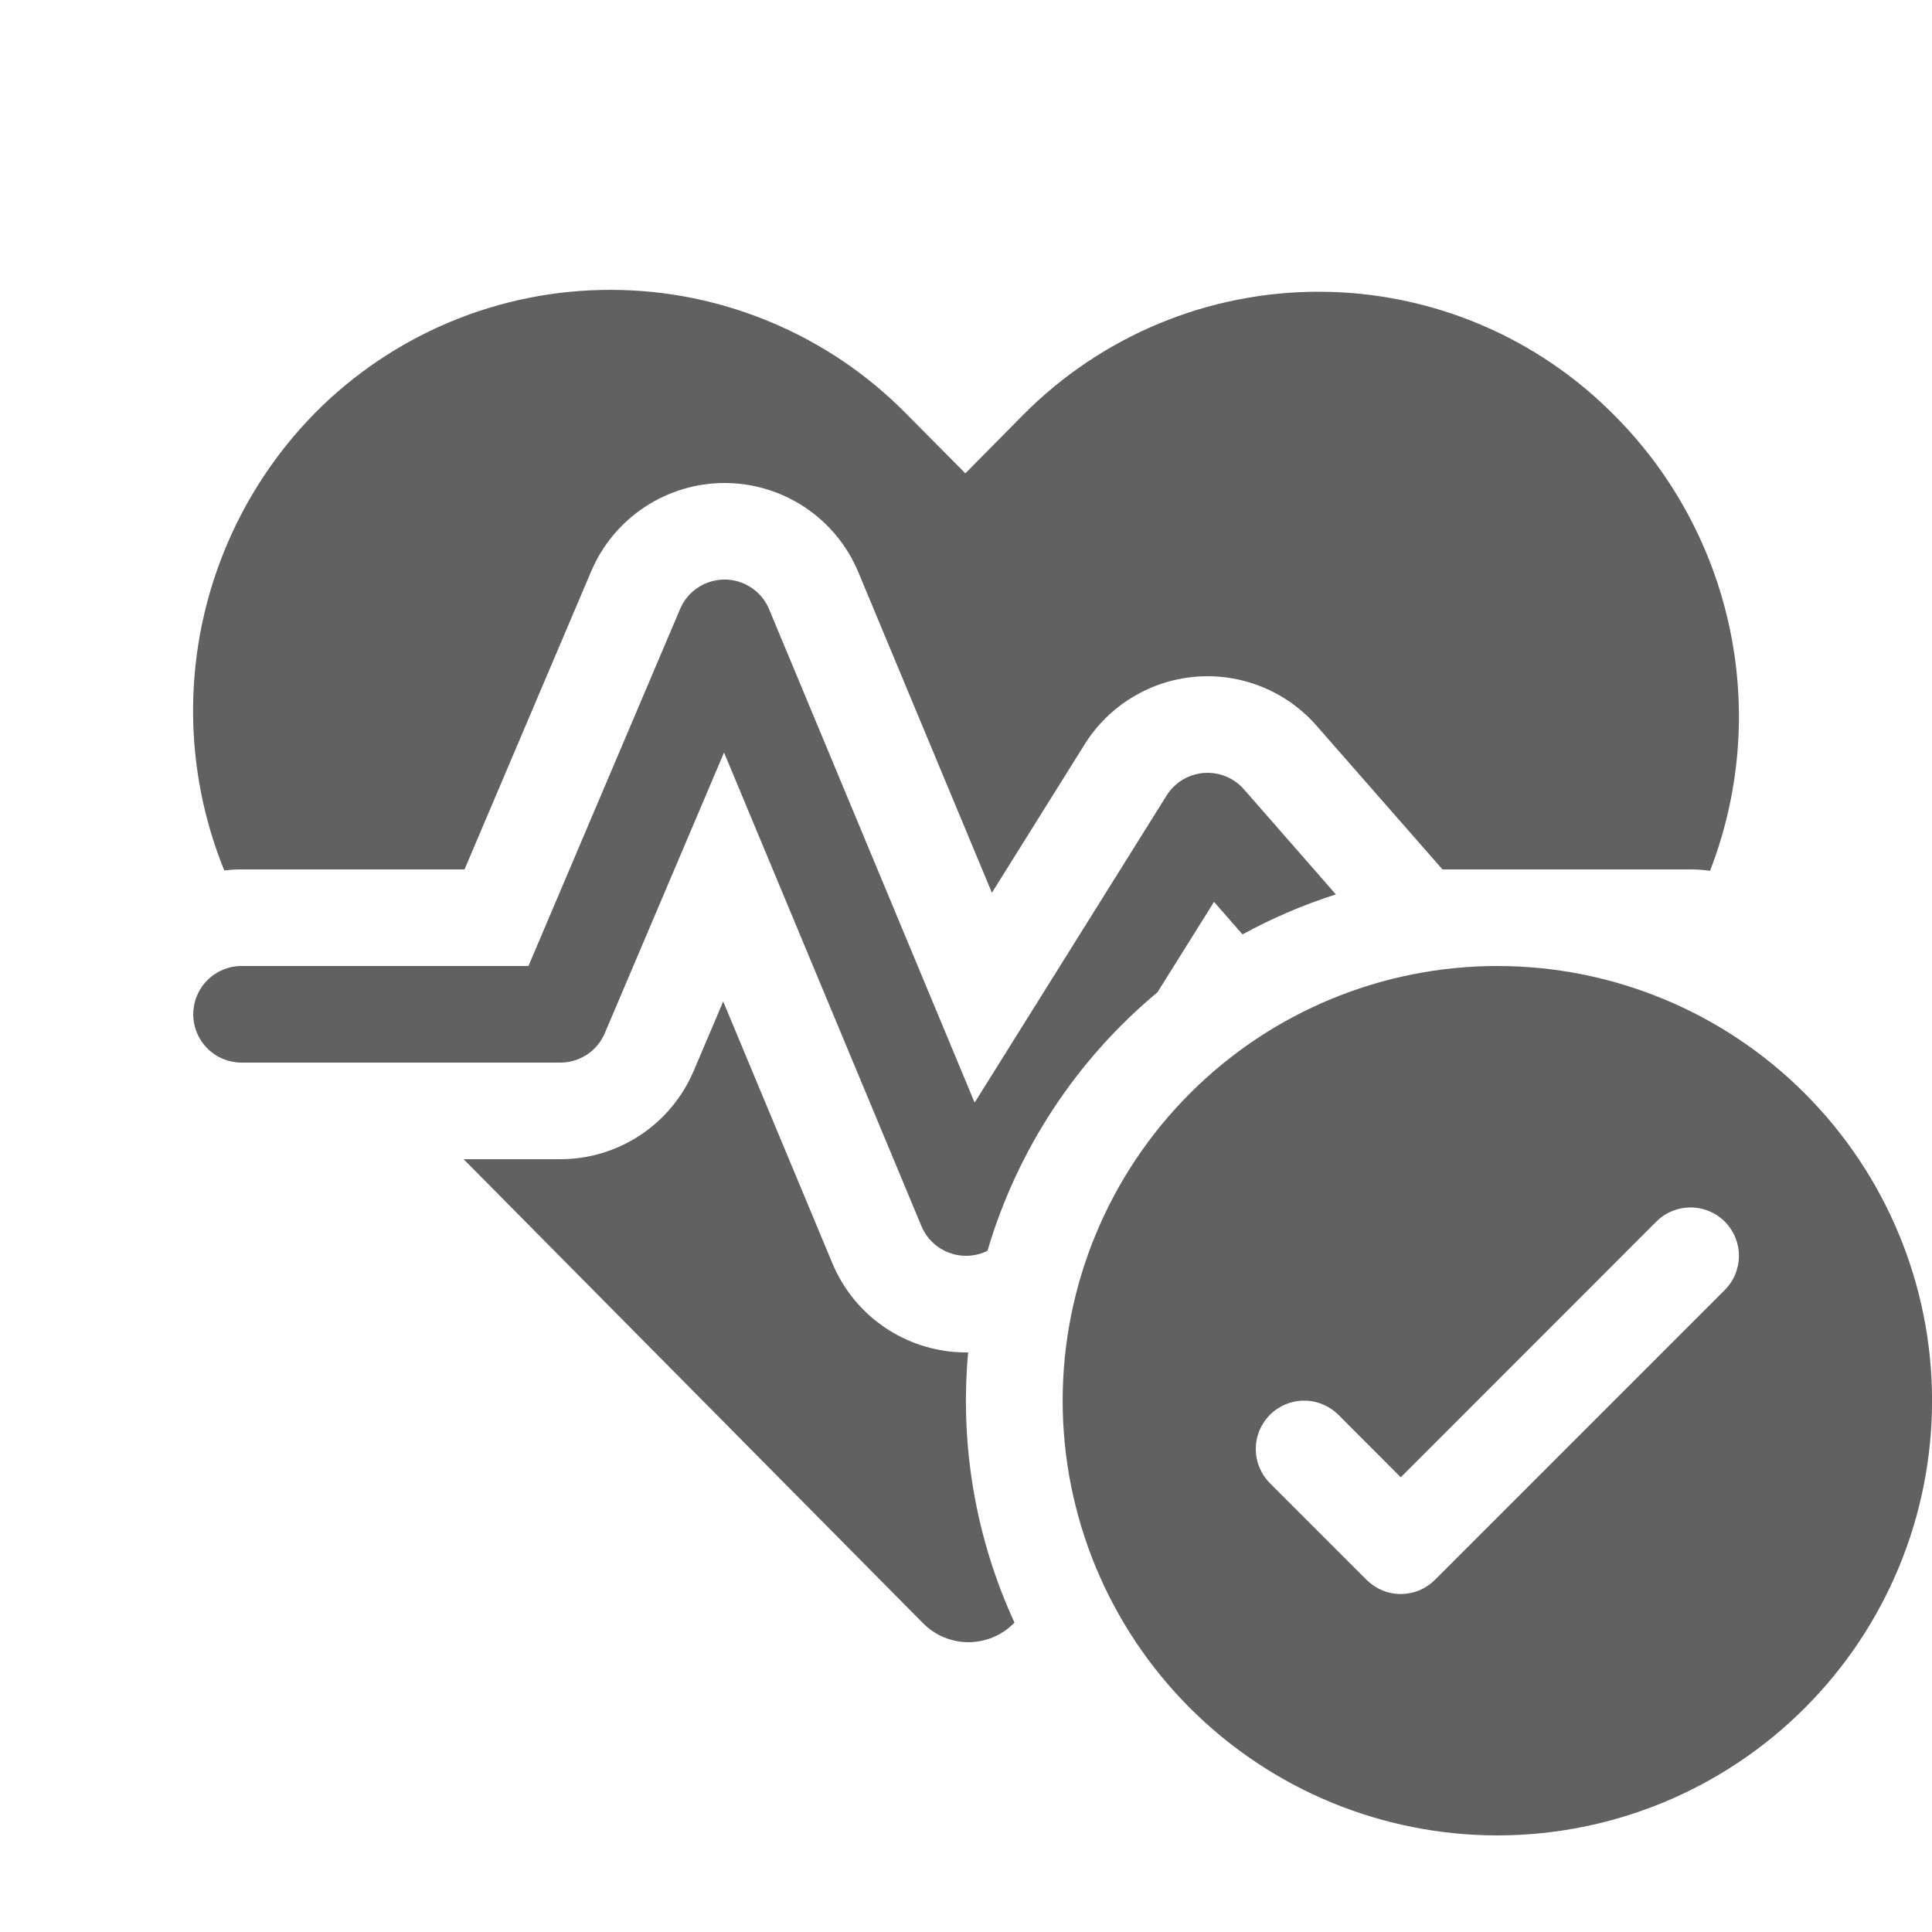 <svg xmlns="http://www.w3.org/2000/svg" width="34" height="34" viewBox="0 0 34 34" fill="none"><g id="fluent:heart-pulse-checkmark-20-filled"><path id="Vector" d="M15.96 7.293C15.282 6.601 14.473 6.051 13.579 5.675C12.686 5.298 11.727 5.103 10.758 5.101C9.789 5.098 8.829 5.288 7.934 5.66C7.039 6.032 6.227 6.578 5.545 7.266C4.522 8.306 3.825 9.623 3.541 11.053C3.257 12.484 3.398 13.967 3.947 15.319C4.045 15.307 4.147 15.3 4.251 15.3H8.175L10.405 10.052C10.601 9.59 10.93 9.197 11.349 8.921C11.768 8.645 12.259 8.498 12.761 8.5C13.263 8.502 13.753 8.652 14.17 8.931C14.587 9.21 14.912 9.606 15.105 10.069L17.456 15.711L19.088 13.099C19.299 12.761 19.586 12.478 19.926 12.272C20.266 12.065 20.65 11.941 21.046 11.909C21.442 11.877 21.841 11.938 22.209 12.088C22.578 12.238 22.907 12.471 23.169 12.771L25.385 15.3H29.751C29.868 15.3 29.982 15.309 30.094 15.324C30.618 13.973 30.74 12.5 30.445 11.081C30.15 9.663 29.451 8.36 28.432 7.331C27.752 6.637 26.942 6.086 26.048 5.709C25.153 5.332 24.193 5.136 23.222 5.134C22.252 5.132 21.29 5.322 20.394 5.695C19.498 6.068 18.685 6.615 18.002 7.305L16.989 8.33L15.96 7.293ZM21.89 13.889L23.509 15.74C22.94 15.922 22.39 16.157 21.866 16.444L21.365 15.871L20.37 17.462C18.944 18.649 17.903 20.232 17.378 22.012C17.274 22.064 17.16 22.093 17.044 22.099C16.928 22.105 16.811 22.087 16.703 22.046C16.593 22.006 16.494 21.943 16.41 21.862C16.326 21.781 16.26 21.684 16.215 21.576L12.742 13.243L10.643 18.183C10.578 18.337 10.469 18.467 10.33 18.559C10.191 18.651 10.028 18.7 9.861 18.7H4.251C4.026 18.7 3.809 18.611 3.65 18.451C3.49 18.292 3.401 18.076 3.401 17.85C3.401 17.625 3.49 17.409 3.65 17.249C3.809 17.09 4.026 17 4.251 17H9.3L11.969 10.717C12.034 10.563 12.144 10.431 12.284 10.339C12.424 10.247 12.588 10.199 12.755 10.199C12.922 10.2 13.086 10.25 13.225 10.344C13.364 10.437 13.472 10.569 13.536 10.724L17.152 19.404L20.53 14C20.601 13.887 20.696 13.793 20.809 13.724C20.923 13.655 21.051 13.614 21.183 13.603C21.315 13.593 21.448 13.613 21.571 13.663C21.693 13.713 21.803 13.789 21.89 13.889ZM16.792 23.792C16.875 23.798 16.957 23.802 17.038 23.8C16.888 25.43 17.169 27.07 17.854 28.557L17.844 28.565C17.739 28.671 17.615 28.755 17.477 28.813C17.34 28.87 17.192 28.9 17.043 28.9C16.895 28.9 16.747 28.87 16.61 28.813C16.472 28.755 16.347 28.671 16.243 28.565L8.159 20.4H9.861C10.361 20.4 10.85 20.253 11.267 19.977C11.684 19.701 12.011 19.308 12.207 18.848L12.727 17.624L14.648 22.231C14.828 22.663 15.123 23.037 15.501 23.312C15.879 23.587 16.326 23.753 16.792 23.792ZM34.001 24.65C34.001 26.679 33.195 28.625 31.76 30.059C30.326 31.494 28.38 32.3 26.351 32.3C24.322 32.3 22.376 31.494 20.942 30.059C19.507 28.625 18.701 26.679 18.701 24.65C18.701 22.621 19.507 20.675 20.942 19.241C22.376 17.806 24.322 17 26.351 17C28.38 17 30.326 17.806 31.76 19.241C33.195 20.675 34.001 22.621 34.001 24.65ZM30.353 21.498C30.274 21.419 30.18 21.356 30.077 21.314C29.974 21.271 29.863 21.249 29.751 21.249C29.639 21.249 29.528 21.271 29.425 21.314C29.322 21.356 29.228 21.419 29.149 21.498L24.651 25.998L23.553 24.898C23.393 24.739 23.177 24.649 22.951 24.649C22.725 24.649 22.509 24.739 22.349 24.898C22.189 25.058 22.1 25.274 22.1 25.5C22.1 25.726 22.189 25.942 22.349 26.102L24.049 27.802C24.128 27.881 24.222 27.944 24.325 27.987C24.428 28.03 24.539 28.052 24.651 28.052C24.763 28.052 24.873 28.03 24.977 27.987C25.08 27.944 25.174 27.881 25.253 27.802L30.353 22.702C30.432 22.623 30.495 22.529 30.538 22.426C30.58 22.323 30.602 22.212 30.602 22.1C30.602 21.988 30.58 21.878 30.538 21.774C30.495 21.671 30.432 21.577 30.353 21.498Z" fill="#616161"></path></g></svg>